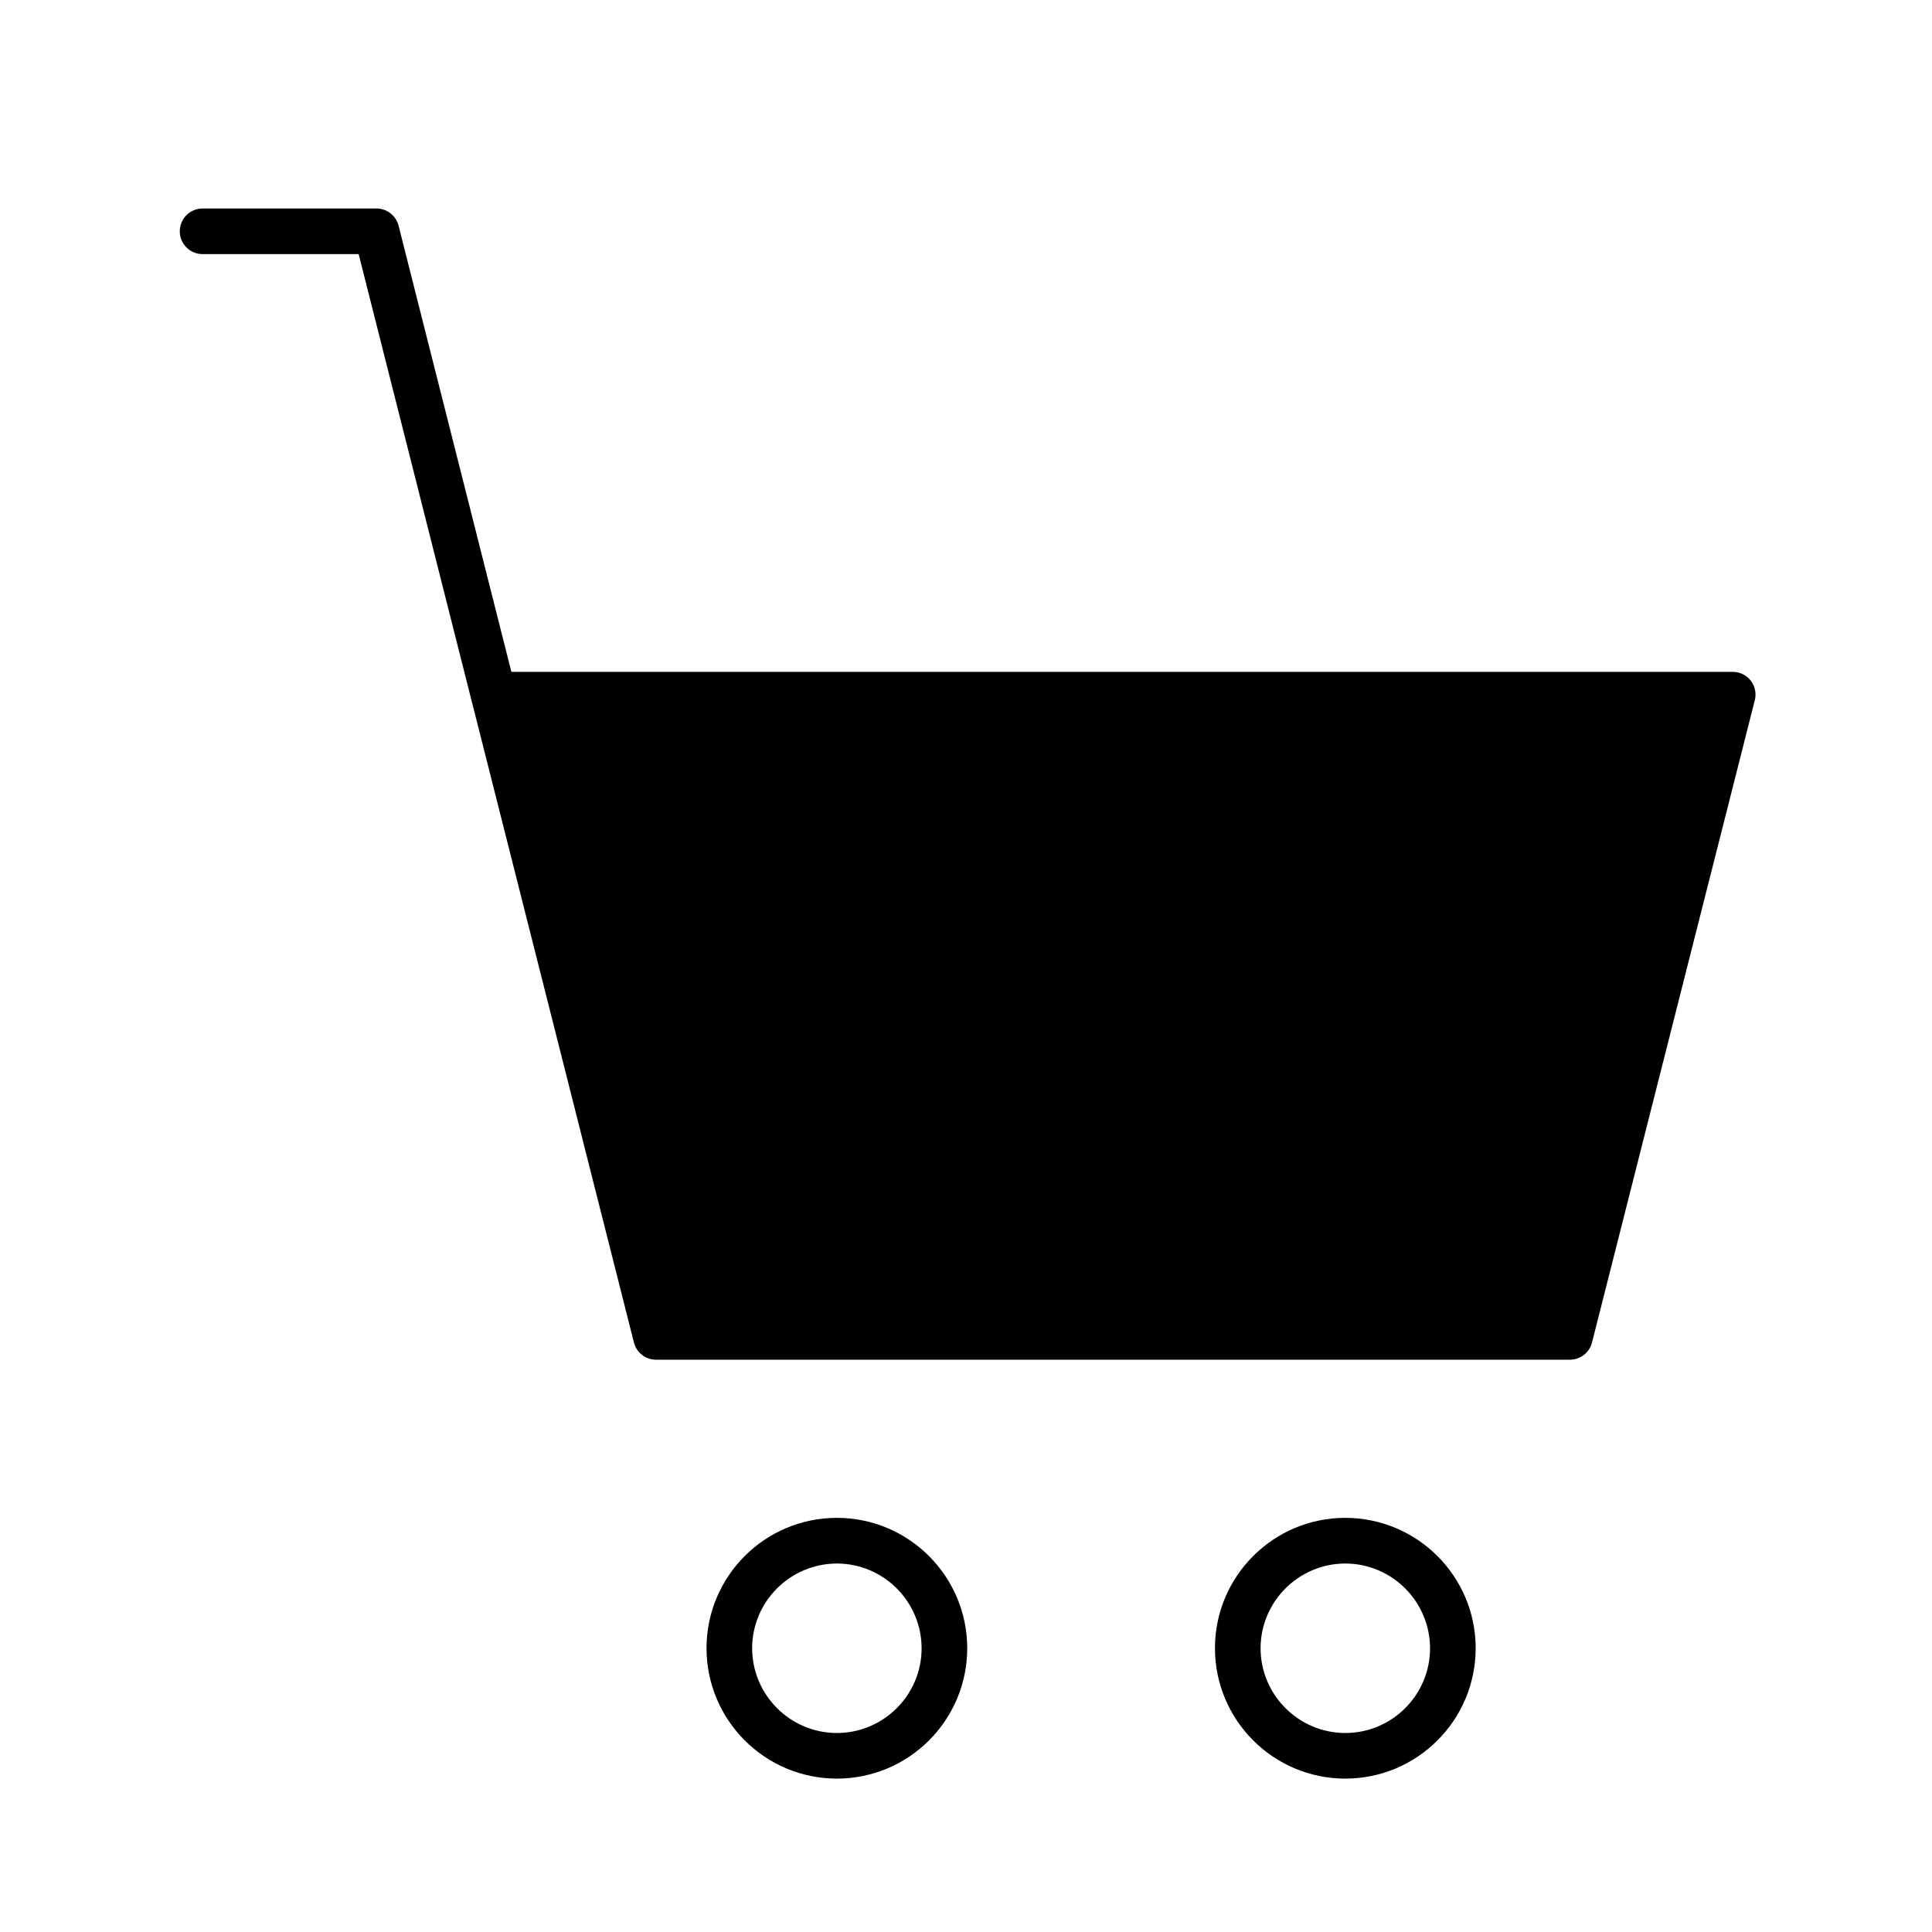 <?xml version="1.0" encoding="utf-8"?>
<!-- Generator: Adobe Illustrator 14.0.0, SVG Export Plug-In  -->
<!DOCTYPE svg PUBLIC "-//W3C//DTD SVG 1.1//EN" "http://www.w3.org/Graphics/SVG/1.1/DTD/svg11.dtd">
<svg version="1.1"
	 xmlns="http://www.w3.org/2000/svg" xmlns:xlink="http://www.w3.org/1999/xlink" xmlns:a="http://ns.adobe.com/AdobeSVGViewerExtensions/3.0/"
	 x="0px" y="0px" width="36px" height="36px" viewBox="0 0 36 36" enable-background="new 0 0 36 36" xml:space="preserve">
<defs>
</defs>
<rect id="_x3C_スライス_x3E__8_" fill="none" width="36" height="36"/>
<path d="M15.594,28.283c-1.341,0-2.429,1.088-2.429,2.43c0.001,1.34,1.088,2.428,2.429,2.429c1.341-0.001,2.428-1.088,2.429-2.429
	C18.022,29.372,16.935,28.284,15.594,28.283v0.851c0.87,0.001,1.577,0.708,1.579,1.58c-0.001,0.87-0.708,1.577-1.579,1.578
	c-0.87-0.001-1.577-0.708-1.579-1.578c0.001-0.871,0.708-1.578,1.579-1.58V28.283z"/>
<path d="M25.068,28.283c-1.341,0-2.429,1.088-2.429,2.43c0.001,1.34,1.088,2.428,2.429,2.429c1.341-0.001,2.428-1.088,2.429-2.429
	C27.497,29.372,26.409,28.284,25.068,28.283v0.851c0.87,0.001,1.577,0.708,1.579,1.58c-0.001,0.87-0.708,1.577-1.579,1.578
	c-0.87-0.001-1.577-0.708-1.579-1.578c0.001-0.871,0.708-1.578,1.579-1.58V28.283z"/>
<path d="M32.623,12.683c-0.08-0.103-0.205-0.164-0.335-0.164H9.529L7.427,4.206C7.379,4.017,7.21,3.885,7.015,3.885H3.775
	c-0.235,0-0.425,0.19-0.425,0.425s0.19,0.425,0.425,0.425h2.908l2.108,8.337c0.004,0.014,0.005,0.029,0.011,0.042l3.01,11.901
	c0.048,0.189,0.217,0.321,0.412,0.321h17.029c0.195,0,0.364-0.132,0.412-0.321l3.033-11.967
	C32.731,12.922,32.703,12.786,32.623,12.683z"/>
</svg>
